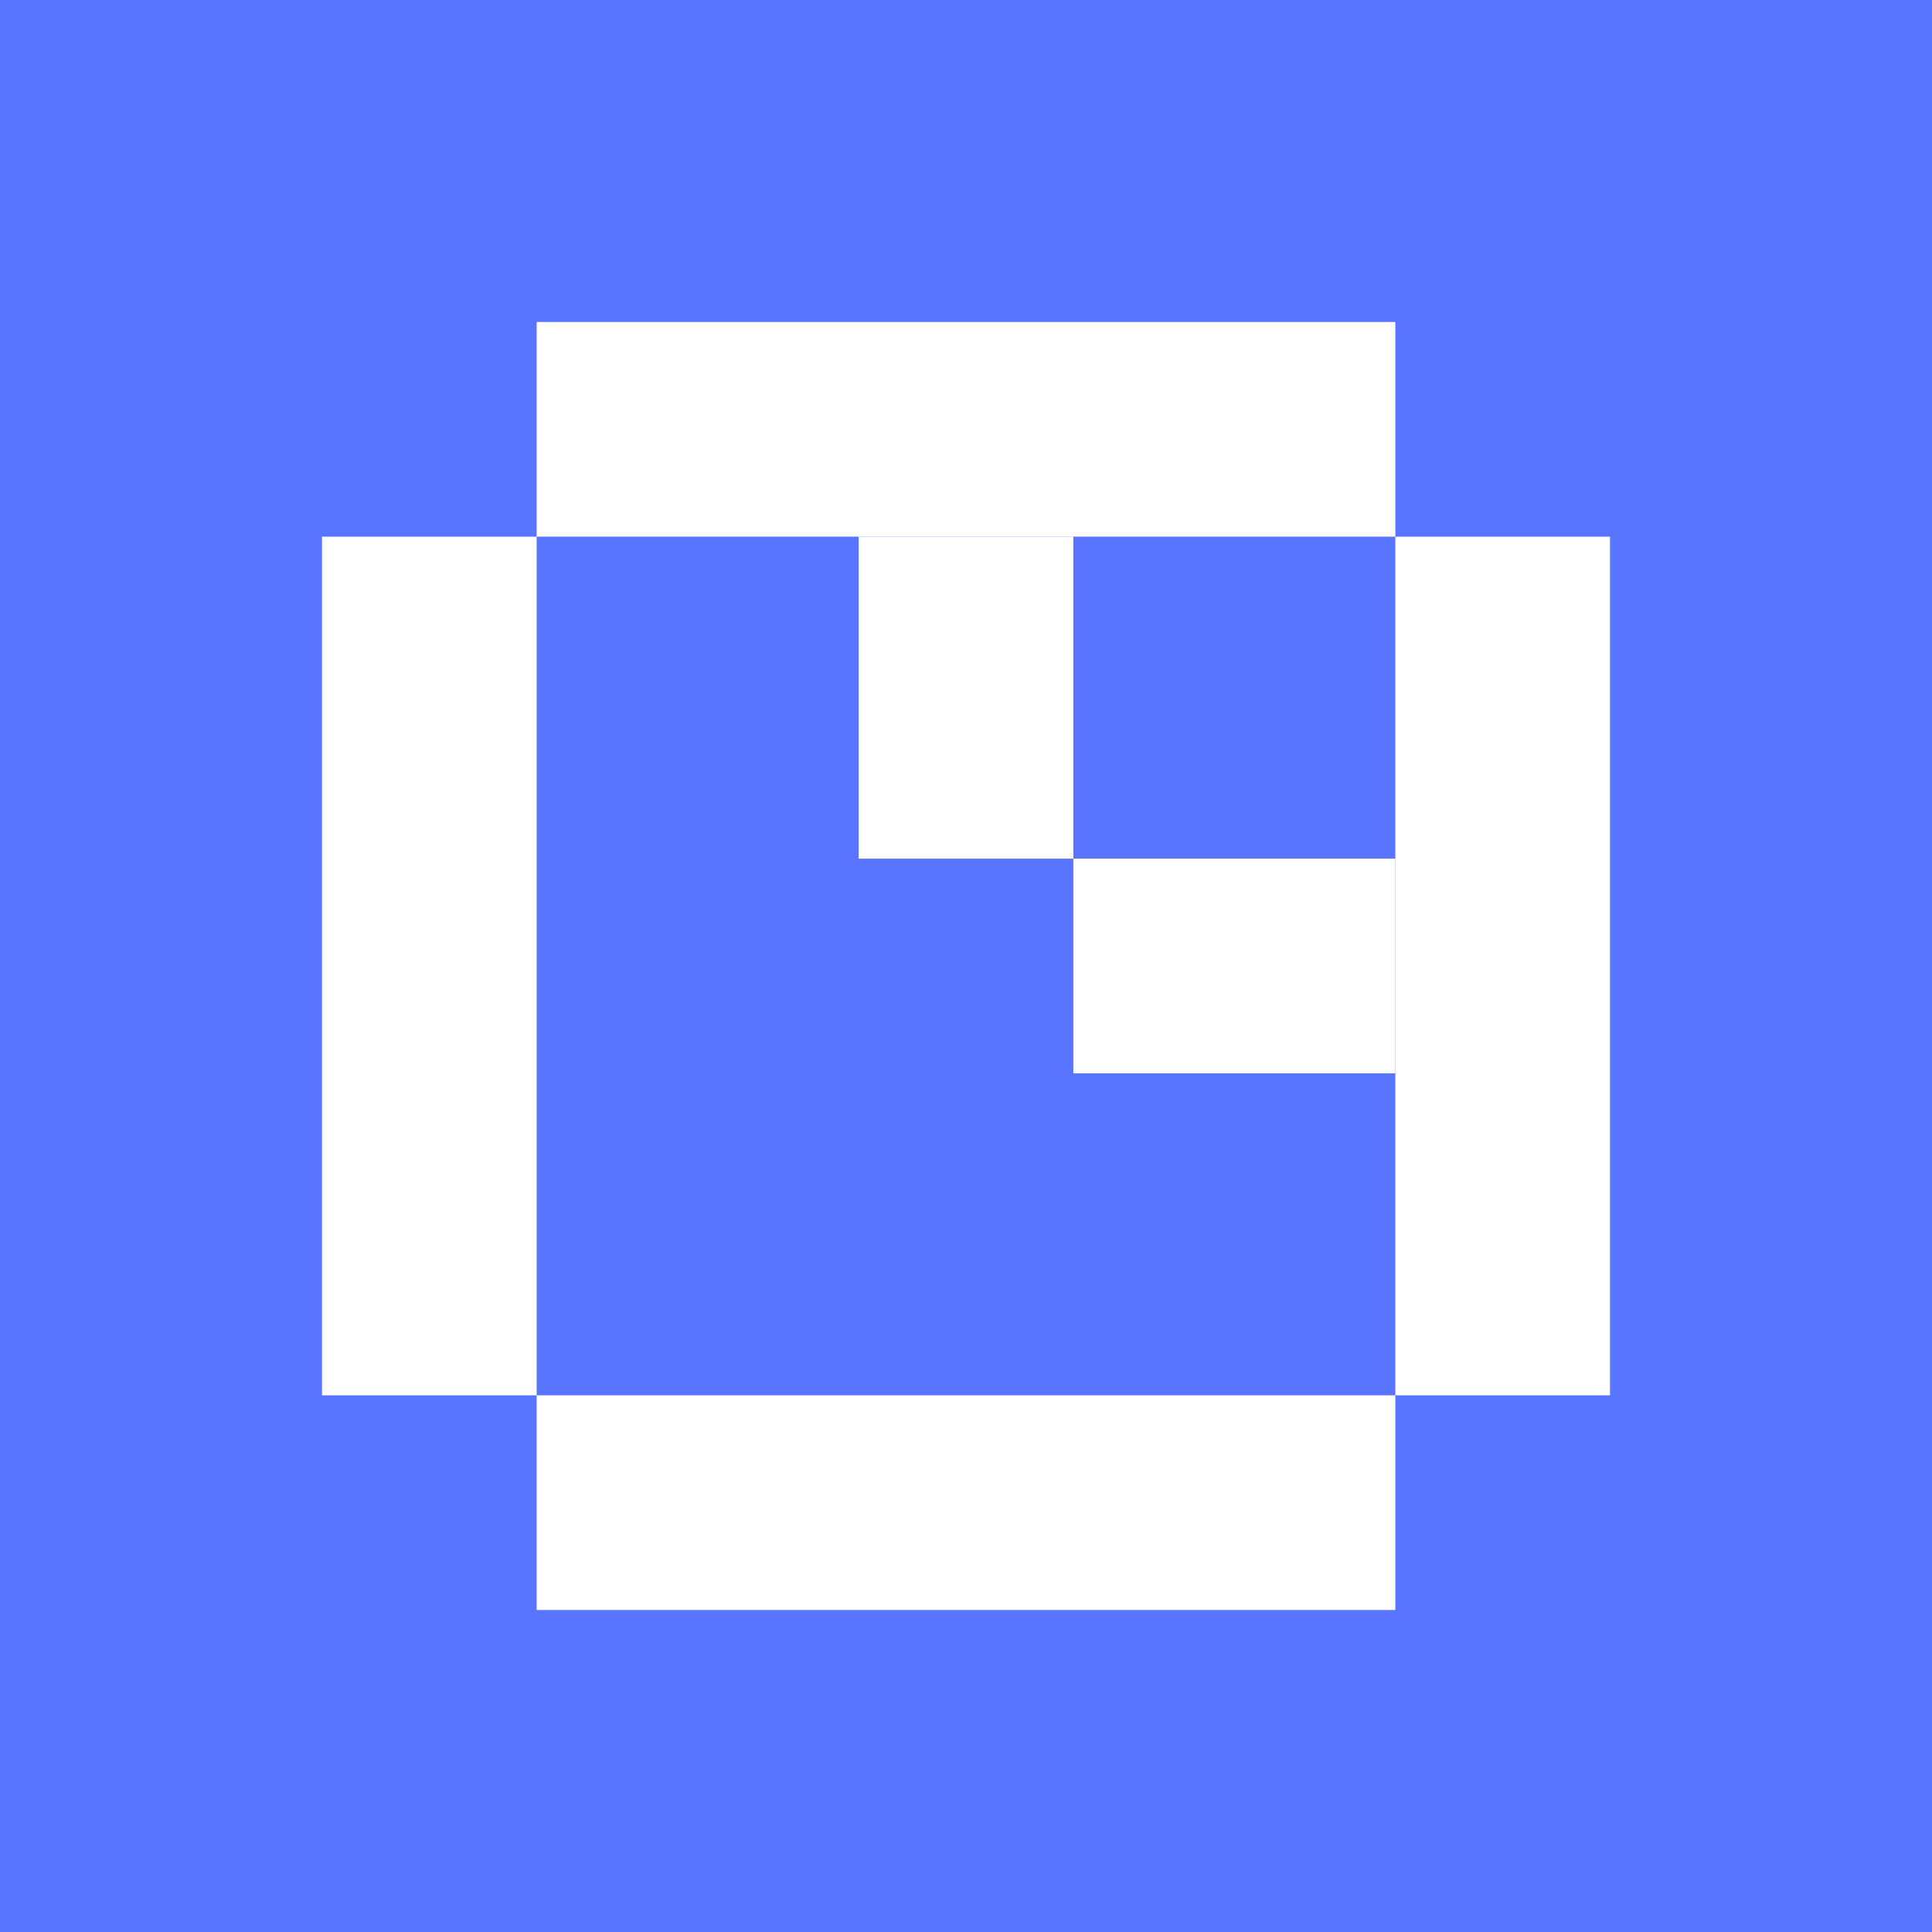 <?xml version="1.0" encoding="UTF-8"?> <svg xmlns="http://www.w3.org/2000/svg" width="72" height="72" viewBox="0 0 72 72" fill="none"><rect x="0" y="0" width="72" height="72" fill="#333333" stroke="none"/> <g clip-path="url(#clip0_372_3694)"> <path d="M72 0H0V72H72V0Z" fill="#5974FF"></path> <path d="M52 40V32H40V40H52Z" fill="white"></path> <path d="M20 20H12V52H20V20Z" fill="white"></path> <path d="M52 60V52H20V60H52Z" fill="white"></path> <path d="M52 20V12H20V20H52Z" fill="white"></path> <path d="M60 20H52V52H60V20Z" fill="white"></path> <path d="M40 20H32V32H40V20Z" fill="white"></path> </g> <defs> <clipPath id="clip0_372_3694"> <rect width="72" height="72" fill="white"></rect> </clipPath> </defs> </svg> 